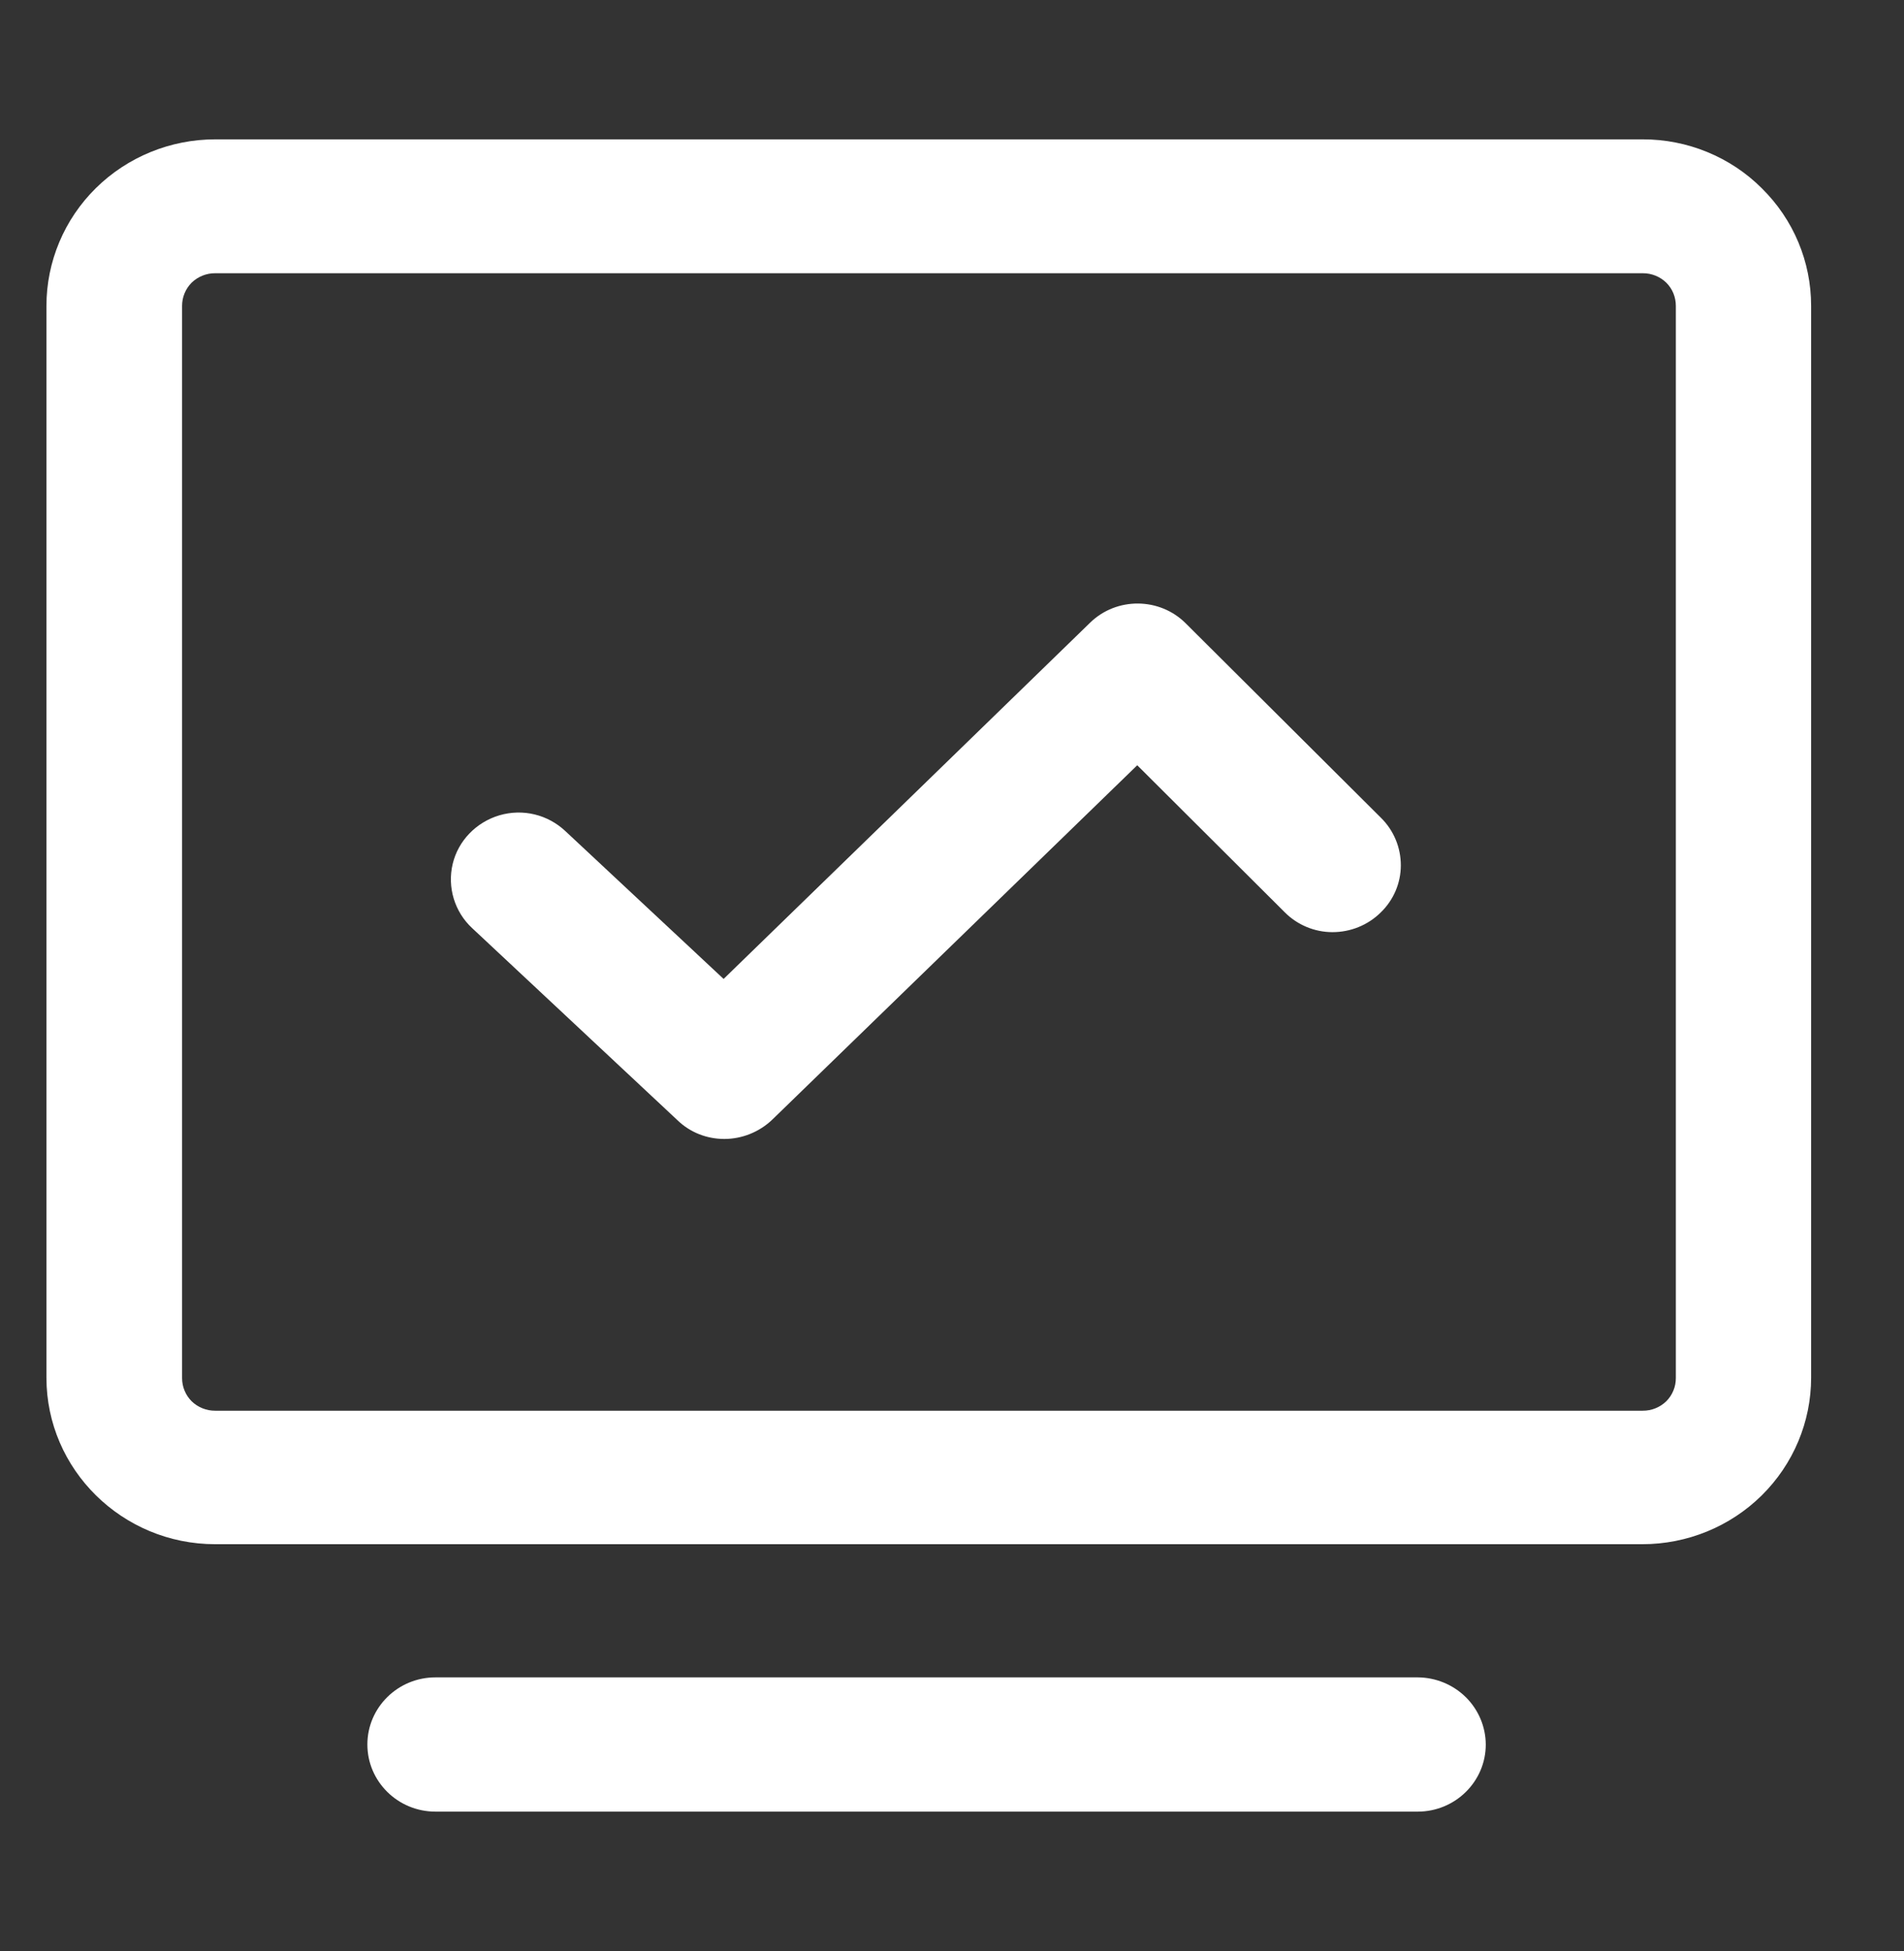 <svg width="41" height="42" viewBox="0 0 41 42" fill="none" xmlns="http://www.w3.org/2000/svg">
<rect x="0" y="0" width="41" height="42" fill="#333333" stroke="none"/>
<path d="M35.374 3H4.634C3.67 3 2.746 3.378 2.064 4.05C1.383 4.722 1 5.634 1 6.585L1 29.658C1 31.634 2.631 33.243 4.634 33.243H35.366C36.33 33.243 37.254 32.866 37.936 32.193C38.617 31.521 39 30.609 39 29.658V6.585C39 5.632 38.62 4.726 37.939 4.054C37.604 3.719 37.205 3.454 36.764 3.273C36.324 3.092 35.851 2.999 35.374 3V3ZM36.087 29.666C36.087 29.759 36.07 29.851 36.034 29.936C35.999 30.022 35.947 30.1 35.881 30.166C35.814 30.231 35.735 30.282 35.648 30.317C35.561 30.352 35.468 30.37 35.374 30.369H4.634C4.54 30.37 4.447 30.352 4.36 30.317C4.273 30.282 4.194 30.231 4.127 30.166C4.061 30.1 4.009 30.022 3.974 29.936C3.938 29.851 3.921 29.759 3.921 29.666V6.585C3.921 6.493 3.938 6.401 3.974 6.315C4.009 6.229 4.061 6.151 4.127 6.085C4.194 6.02 4.273 5.969 4.36 5.934C4.447 5.899 4.54 5.881 4.634 5.882H35.374C35.468 5.881 35.561 5.899 35.648 5.934C35.735 5.969 35.814 6.02 35.881 6.085C36.015 6.218 36.087 6.398 36.087 6.585V29.666V29.666ZM30.529 36.11H9.376C8.568 36.11 7.911 36.758 7.911 37.555C7.911 38.352 8.568 39 9.376 39H30.529C31.337 39 31.994 38.352 31.994 37.555C31.992 37.172 31.837 36.806 31.563 36.535C31.288 36.265 30.917 36.112 30.529 36.11V36.11ZM25.534 13.42C24.972 12.857 24.045 12.849 23.475 13.404L15.582 21.074L12.178 17.895C11.798 17.536 11.26 17.403 10.753 17.552C10.255 17.7 9.867 18.098 9.748 18.598C9.629 19.098 9.787 19.629 10.168 19.981L14.593 24.12C14.862 24.378 15.218 24.519 15.598 24.519C15.978 24.519 16.35 24.37 16.628 24.105L24.489 16.474L27.663 19.637C27.933 19.91 28.305 20.067 28.692 20.067C29.08 20.067 29.453 19.918 29.73 19.645C30.007 19.379 30.165 19.012 30.165 18.629C30.165 18.247 30.015 17.88 29.738 17.606L25.534 13.42V13.42Z" fill="white"/>
</svg>
